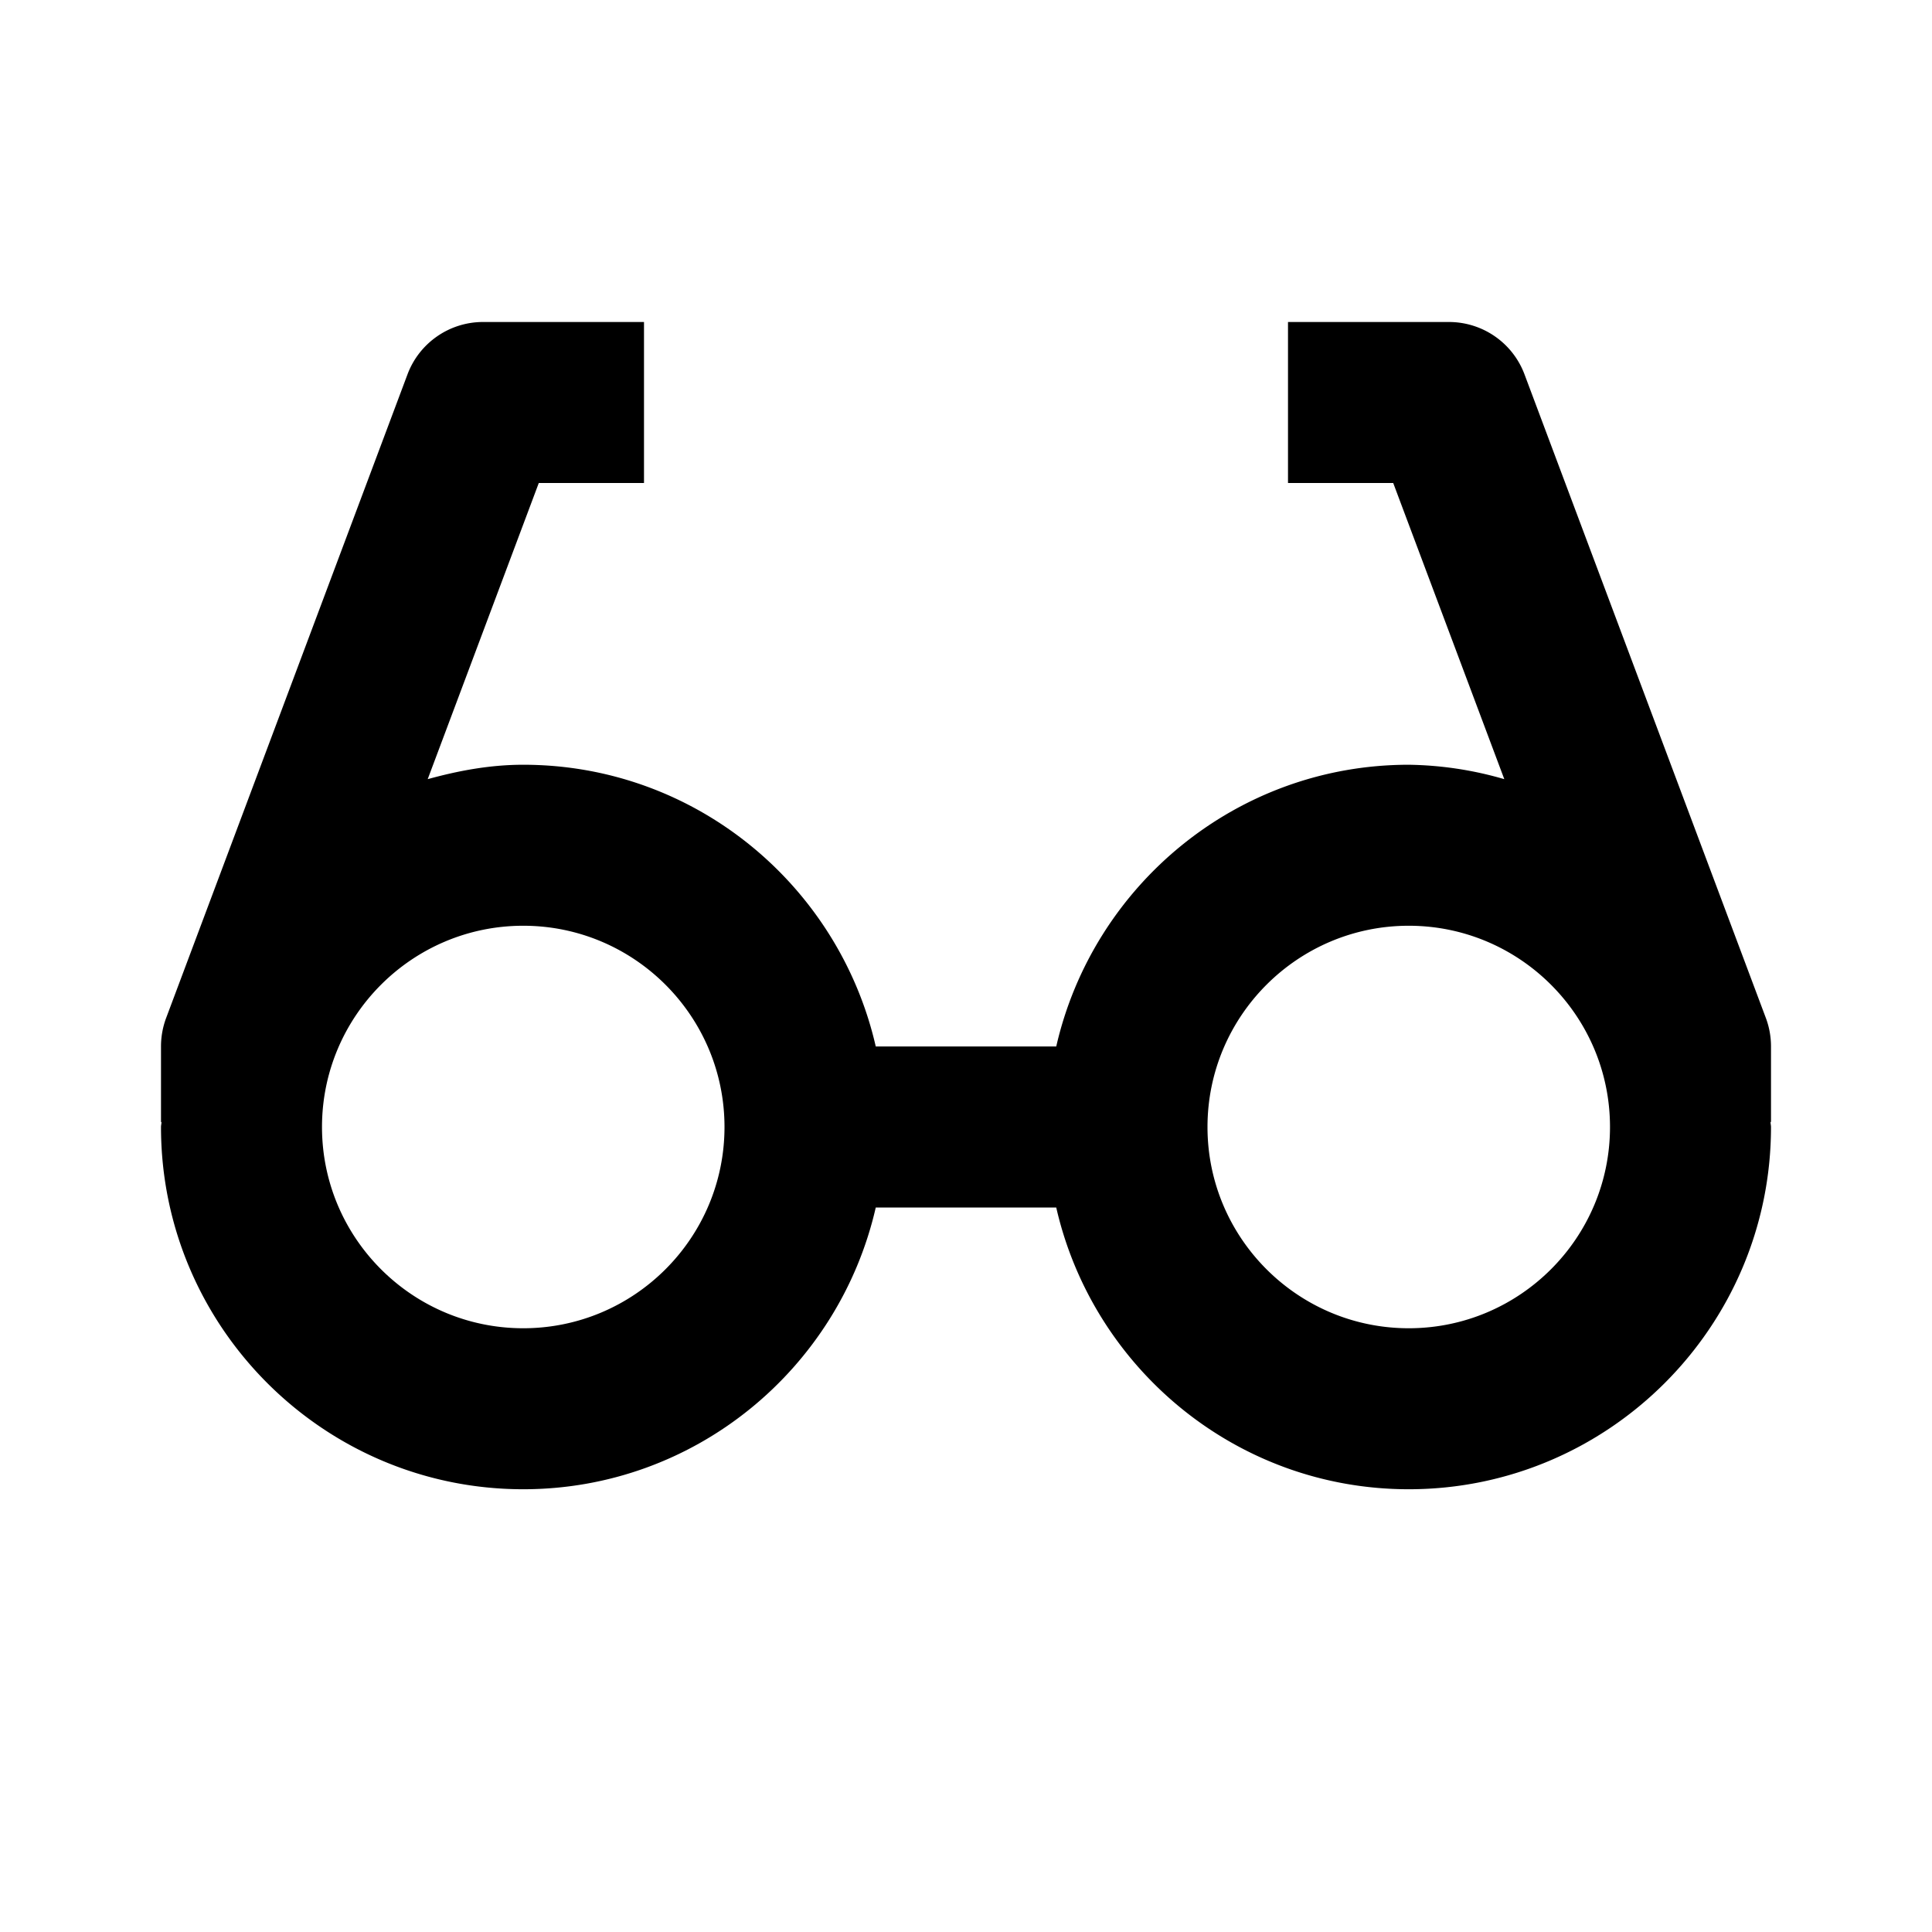 <svg xmlns="http://www.w3.org/2000/svg" width="24" height="24" viewBox="0 0 24 24"><path d="M18.937 4.648A1.002 1.002 0 0 0 18 4h-2v2h1.307l1.38 3.679A4.443 4.443 0 0 0 17.5 9.5c-2.137 0-3.922 1.5-4.379 3.5h-2.242c-.457-2-2.242-3.5-4.379-3.5-.413 0-.806.074-1.187.179L6.693 6H8V4H6c-.417 0-.79.259-.937.648l-3 8A1.01 1.01 0 0 0 2 13v.938h.006c0 .021-.006.041-.006.062 0 2.481 2.019 4.5 4.5 4.5 2.137 0 3.922-1.5 4.379-3.5h2.242c.457 2 2.242 3.5 4.379 3.5 2.481 0 4.5-2.019 4.5-4.5 0-.021-.006-.041-.006-.063H22V13c0-.12-.021-.239-.063-.352l-3-8zM6.5 16.5C5.121 16.5 4 15.379 4 14s1.121-2.5 2.5-2.5S9 12.621 9 14s-1.121 2.5-2.5 2.5zm11 0c-1.379 0-2.5-1.121-2.5-2.5s1.121-2.5 2.5-2.5S20 12.621 20 14s-1.121 2.5-2.5 2.5z"/></svg>